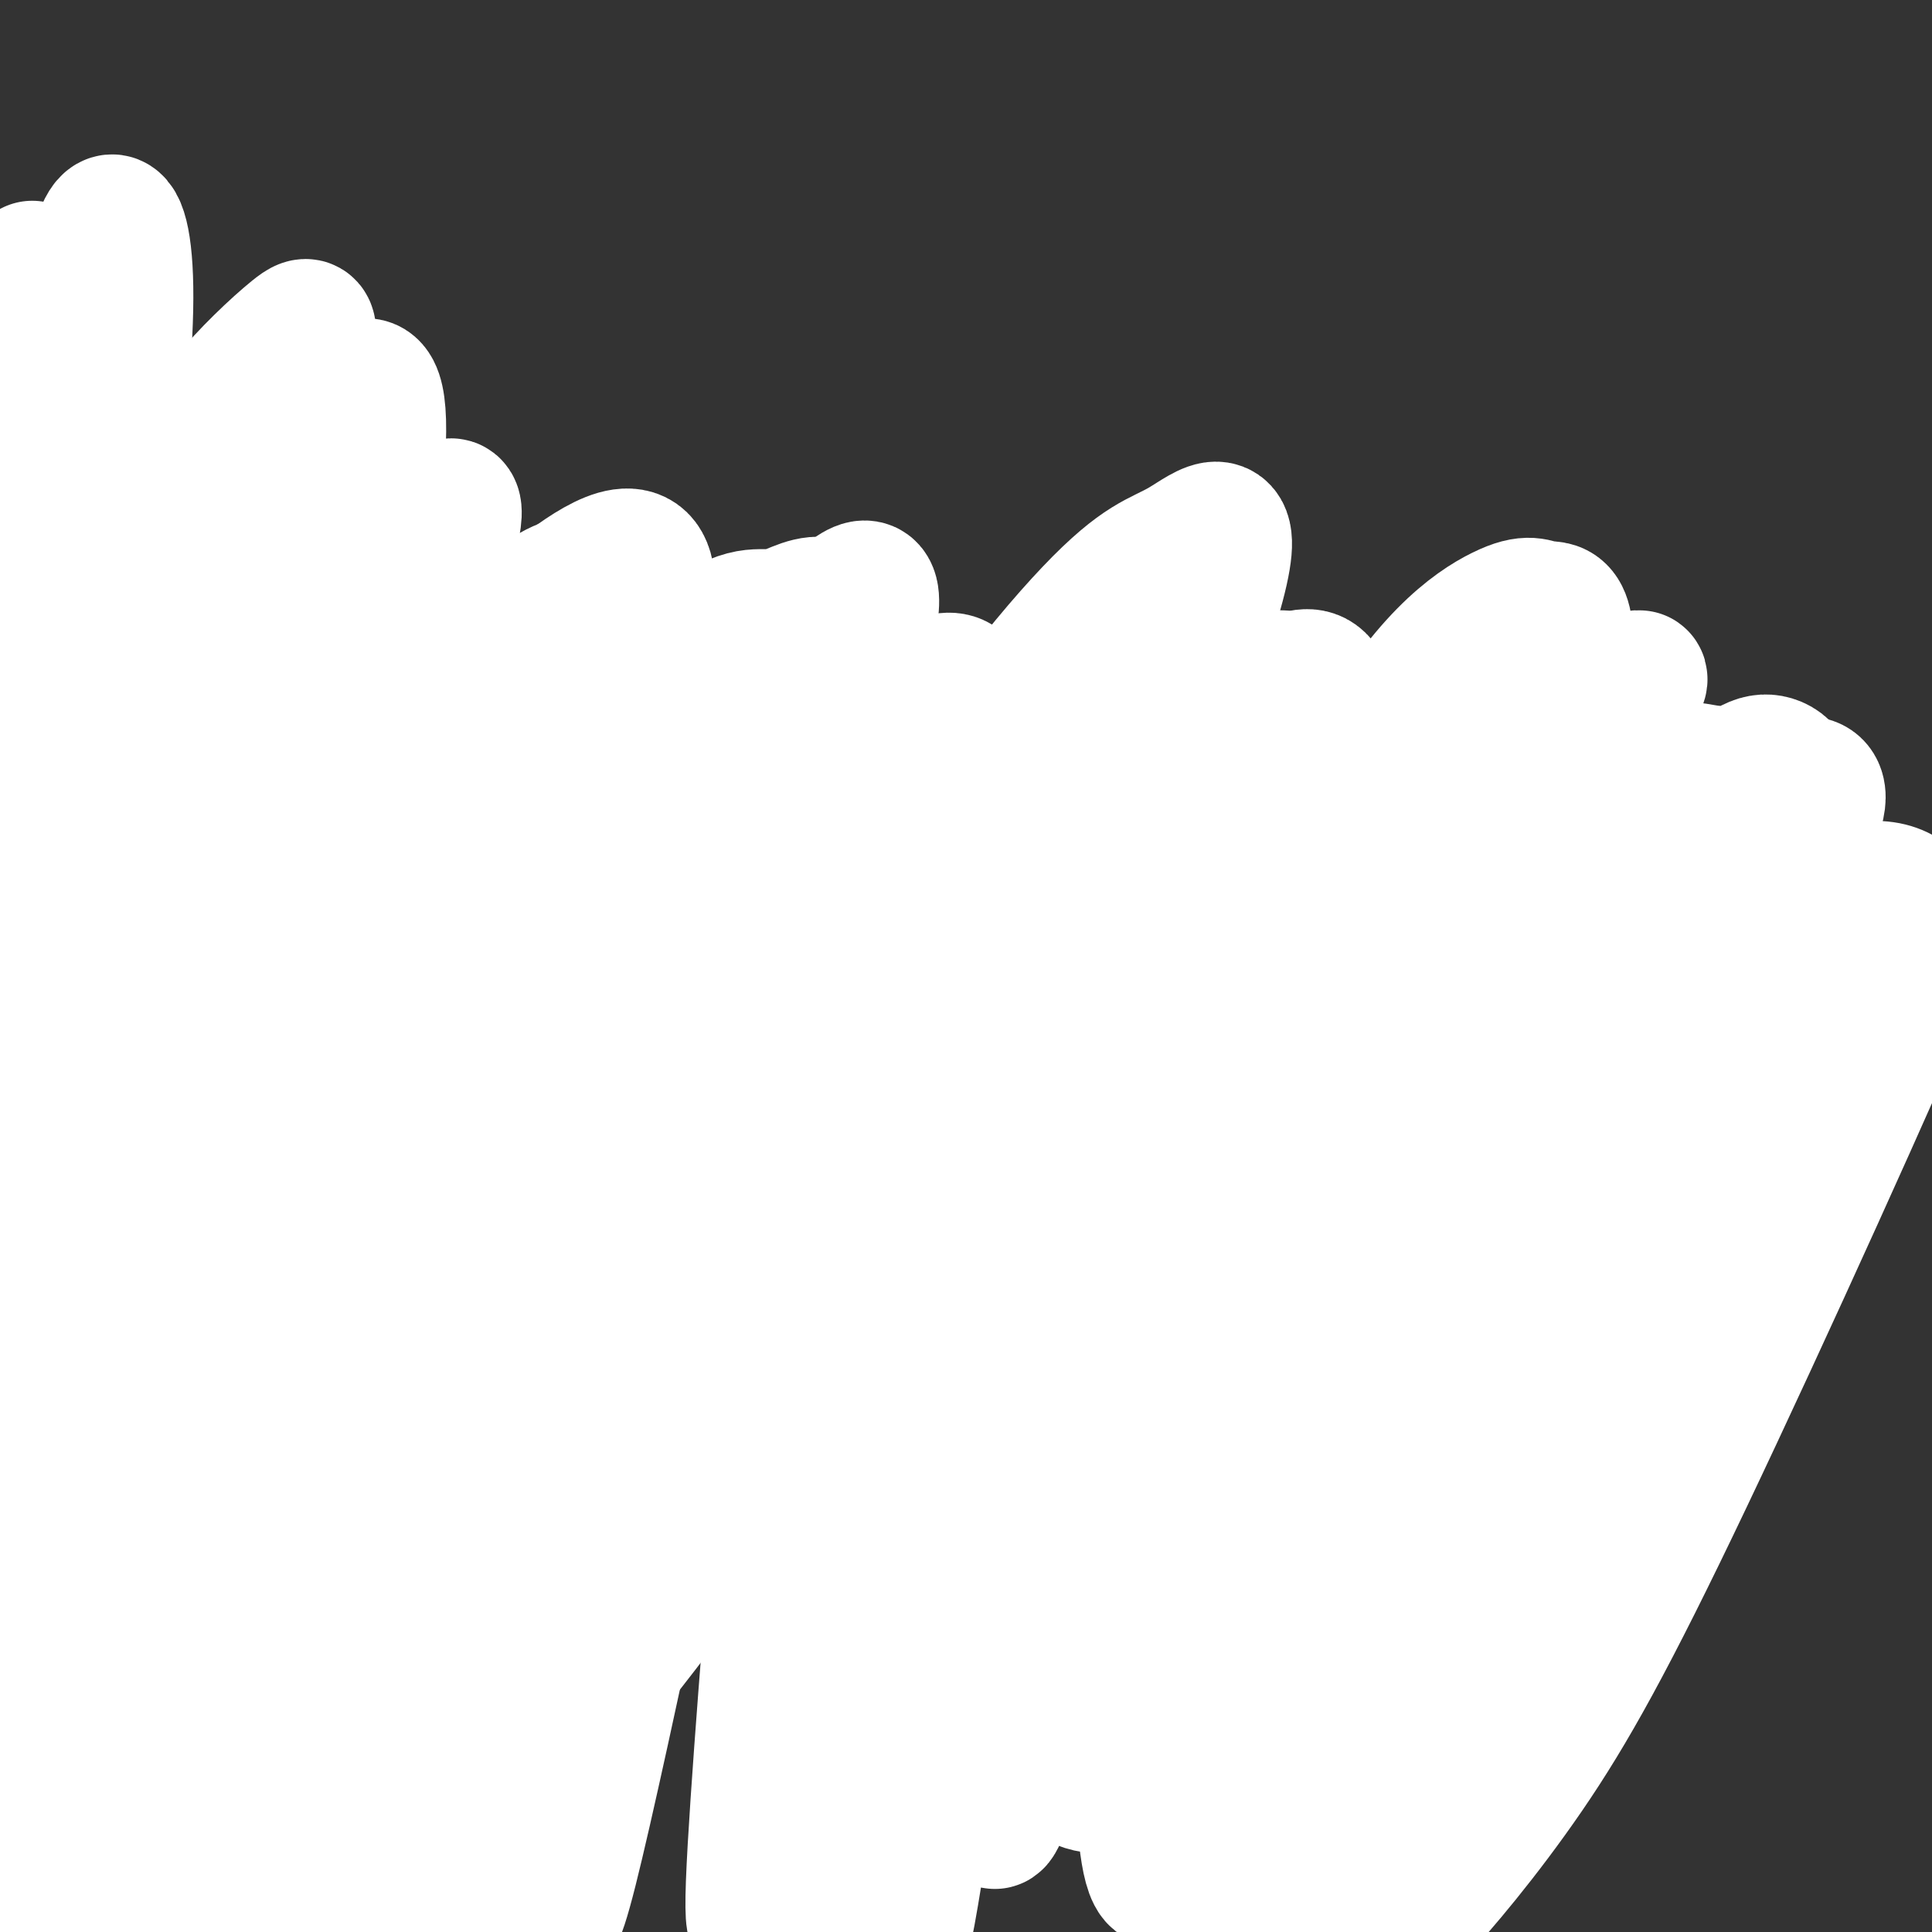 <svg viewBox='0 0 400 400' version='1.1' xmlns='http://www.w3.org/2000/svg' xmlns:xlink='http://www.w3.org/1999/xlink'><rect x="0" y="0" width="400" height="400" fill="#333333" stroke="none"/><g fill='none' stroke='rgb(255,255,255)' stroke-width='28' stroke-linecap='round' stroke-linejoin='round'><path d='M76,226c-16.939,10.294 -33.877,20.588 -42,24c-8.123,3.412 -7.430,-0.058 -8,-2c-0.570,-1.942 -2.401,-2.355 -5,-9c-2.599,-6.645 -5.964,-19.520 -8,-37c-2.036,-17.480 -2.744,-39.564 -2,-60c0.744,-20.436 2.939,-39.225 5,-48c2.061,-8.775 3.989,-7.537 3,8c-0.989,15.537 -4.894,45.372 -5,78c-0.106,32.628 3.589,68.047 5,89c1.411,20.953 0.538,27.439 -2,25c-2.538,-2.439 -6.743,-13.802 -10,-29c-3.257,-15.198 -5.567,-34.232 -6,-58c-0.433,-23.768 1.011,-52.269 2,-68c0.989,-15.731 1.523,-18.691 4,-26c2.477,-7.309 6.898,-18.968 11,-30c4.102,-11.032 7.886,-21.438 8,0c0.114,21.438 -3.443,74.719 -7,128'/><path d='M19,211c-0.030,64.444 3.393,161.554 3,177c-0.393,15.446 -4.604,-50.771 -6,-94c-1.396,-43.229 0.023,-63.471 1,-79c0.977,-15.529 1.514,-26.345 4,-38c2.486,-11.655 6.923,-24.148 12,-48c5.077,-23.852 10.795,-59.063 11,-8c0.205,51.063 -5.103,188.402 -9,249c-3.897,60.598 -6.383,44.457 -8,40c-1.617,-4.457 -2.364,2.771 -5,3c-2.636,0.229 -7.163,-6.542 -9,-26c-1.837,-19.458 -0.986,-51.603 -1,-69c-0.014,-17.397 -0.892,-20.046 4,-38c4.892,-17.954 15.554,-51.213 26,-74c10.446,-22.787 20.678,-35.103 26,-39c5.322,-3.897 5.736,0.626 10,-6c4.264,-6.626 12.379,-24.399 3,5c-9.379,29.399 -36.251,105.971 -47,140c-10.749,34.029 -5.374,25.514 0,17'/><path d='M34,323c-1.556,9.451 -5.446,24.580 7,-4c12.446,-28.580 41.228,-100.868 57,-135c15.772,-34.132 18.533,-30.109 21,-29c2.467,1.109 4.639,-0.697 8,-3c3.361,-2.303 7.909,-5.103 3,12c-4.909,17.103 -19.277,54.111 -28,92c-8.723,37.889 -11.802,76.661 -15,97c-3.198,20.339 -6.516,22.247 -8,25c-1.484,2.753 -1.135,6.352 -3,0c-1.865,-6.352 -5.943,-22.656 -9,-29c-3.057,-6.344 -5.093,-2.727 -6,-51c-0.907,-48.273 -0.684,-148.434 -2,-182c-1.316,-33.566 -4.171,-0.536 -3,37c1.171,37.536 6.368,79.577 8,103c1.632,23.423 -0.300,28.227 -2,31c-1.700,2.773 -3.168,3.517 -8,1c-4.832,-2.517 -13.030,-8.293 -21,-26c-7.970,-17.707 -15.714,-47.344 -20,-64c-4.286,-16.656 -5.116,-20.330 -6,-35c-0.884,-14.670 -1.824,-40.334 -1,-57c0.824,-16.666 3.412,-24.333 6,-32'/><path d='M12,74c1.331,-8.456 1.657,-13.597 2,-4c0.343,9.597 0.702,33.931 5,61c4.298,27.069 12.535,56.875 14,82c1.465,25.125 -3.842,45.571 -10,41c-6.158,-4.571 -13.168,-34.158 -17,-51c-3.832,-16.842 -4.487,-20.937 -5,-35c-0.513,-14.063 -0.885,-38.093 2,-54c2.885,-15.907 9.027,-23.691 12,-27c2.973,-3.309 2.777,-2.143 4,-2c1.223,0.143 3.865,-0.737 2,13c-1.865,13.737 -8.237,42.092 -10,98c-1.763,55.908 1.082,139.369 2,174c0.918,34.631 -0.092,20.434 -4,19c-3.908,-1.434 -10.715,9.897 -16,4c-5.285,-5.897 -9.047,-29.021 -11,-41c-1.953,-11.979 -2.098,-12.813 -1,-27c1.098,-14.187 3.439,-41.726 11,-72c7.561,-30.274 20.341,-63.283 27,-80c6.659,-16.717 7.197,-17.141 11,-22c3.803,-4.859 10.870,-14.154 12,-13c1.130,1.154 -3.677,12.758 -9,57c-5.323,44.242 -11.161,121.121 -17,198'/><path d='M16,393c-4.479,37.287 -7.176,31.505 -9,21c-1.824,-10.505 -2.775,-25.732 -4,-45c-1.225,-19.268 -2.722,-42.577 6,-79c8.722,-36.423 27.665,-85.962 44,-124c16.335,-38.038 30.062,-64.576 30,-24c-0.062,40.576 -13.912,148.268 -23,203c-9.088,54.732 -13.415,56.506 -17,54c-3.585,-2.506 -6.427,-9.292 -8,-15c-1.573,-5.708 -1.877,-10.338 0,-29c1.877,-18.662 5.936,-51.357 9,-70c3.064,-18.643 5.134,-23.235 14,-43c8.866,-19.765 24.528,-54.704 36,-75c11.472,-20.296 18.754,-25.949 24,-27c5.246,-1.051 8.454,2.501 5,11c-3.454,8.499 -13.572,21.944 -22,71c-8.428,49.056 -15.167,133.722 -17,147c-1.833,13.278 1.241,-44.833 11,-89c9.759,-44.167 26.204,-74.391 36,-93c9.796,-18.609 12.942,-25.603 19,-34c6.058,-8.397 15.029,-18.199 24,-28'/><path d='M174,125c5.783,-5.396 8.242,-4.886 5,8c-3.242,12.886 -12.185,38.146 -25,92c-12.815,53.854 -29.503,136.301 -36,162c-6.497,25.699 -2.803,-5.349 1,-30c3.803,-24.651 7.715,-42.906 18,-71c10.285,-28.094 26.943,-66.029 44,-96c17.057,-29.971 34.513,-51.978 45,-63c10.487,-11.022 14.004,-11.059 19,-14c4.996,-2.941 11.471,-8.784 7,8c-4.471,16.784 -19.889,56.196 -30,88c-10.111,31.804 -14.916,55.999 -20,90c-5.084,34.001 -10.446,77.808 -14,97c-3.554,19.192 -5.301,13.769 -7,4c-1.699,-9.769 -3.349,-23.885 -5,-38'/><path d='M36,125c-2.152,-0.224 -4.305,-0.449 -9,-6c-4.695,-5.551 -11.934,-16.429 -16,-22c-4.066,-5.571 -4.960,-5.834 -5,-18c-0.040,-12.166 0.775,-36.236 1,-15c0.225,21.236 -0.140,87.779 3,141c3.140,53.221 9.784,93.121 11,107c1.216,13.879 -2.997,1.738 -6,-12c-3.003,-13.738 -4.796,-29.071 -6,-38c-1.204,-8.929 -1.817,-11.452 0,-27c1.817,-15.548 6.066,-44.120 14,-69c7.934,-24.880 19.554,-46.068 26,-55c6.446,-8.932 7.717,-5.609 14,-15c6.283,-9.391 17.578,-31.498 15,1c-2.578,32.498 -19.028,119.601 -31,176c-11.972,56.399 -19.466,82.095 -24,96c-4.534,13.905 -6.107,16.019 -6,3c0.107,-13.019 1.895,-41.170 10,-73c8.105,-31.830 22.528,-67.339 37,-97c14.472,-29.661 28.992,-53.475 38,-66c9.008,-12.525 12.504,-13.763 16,-15'/><path d='M118,121c7.085,-5.250 16.796,-10.876 16,2c-0.796,12.876 -12.100,44.255 -23,98c-10.900,53.745 -21.395,129.858 -26,161c-4.605,31.142 -3.322,17.313 -4,16c-0.678,-1.313 -3.319,9.890 -2,-2c1.319,-11.890 6.599,-46.873 16,-80c9.401,-33.127 22.923,-64.397 32,-84c9.077,-19.603 13.709,-27.540 24,-42c10.291,-14.460 26.241,-35.444 36,-44c9.759,-8.556 13.326,-4.683 12,-1c-1.326,3.683 -7.546,7.175 -17,54c-9.454,46.825 -22.143,136.984 -23,155c-0.857,18.016 10.116,-36.110 21,-74c10.884,-37.890 21.679,-59.543 34,-80c12.321,-20.457 26.169,-39.719 33,-46c6.831,-6.281 6.645,0.419 11,-5c4.355,-5.419 13.250,-22.958 5,16c-8.250,38.958 -33.644,134.412 -46,178c-12.356,43.588 -11.673,35.311 -11,29c0.673,-6.311 1.337,-10.655 2,-15'/><path d='M208,357c4.032,-18.059 13.111,-55.706 26,-89c12.889,-33.294 29.588,-62.237 44,-82c14.412,-19.763 26.536,-30.348 32,-32c5.464,-1.652 4.269,5.629 8,1c3.731,-4.629 12.389,-21.168 0,25c-12.389,46.168 -45.826,155.043 -59,196c-13.174,40.957 -6.087,13.996 1,-13c7.087,-26.996 14.173,-54.026 26,-82c11.827,-27.974 28.396,-56.893 38,-73c9.604,-16.107 12.245,-19.401 20,-26c7.755,-6.599 20.626,-16.502 27,-19c6.374,-2.498 6.251,2.411 4,7c-2.251,4.589 -6.629,8.860 -15,29c-8.371,20.140 -20.733,56.148 -34,91c-13.267,34.852 -27.438,68.546 -38,87c-10.562,18.454 -17.516,21.666 -24,21c-6.484,-0.666 -12.500,-5.212 -16,-8c-3.500,-2.788 -4.485,-3.819 -6,-14c-1.515,-10.181 -3.561,-29.512 -5,-48c-1.439,-18.488 -2.272,-36.131 0,-60c2.272,-23.869 7.649,-53.962 7,-65c-0.649,-11.038 -7.325,-3.019 -14,5'/><path d='M230,208c-0.507,-3.096 5.226,-13.335 -13,12c-18.226,25.335 -60.409,86.245 -84,117c-23.591,30.755 -28.588,31.356 -35,33c-6.412,1.644 -14.240,4.331 -19,5c-4.760,0.669 -6.453,-0.679 -11,-9c-4.547,-8.321 -11.947,-23.613 -15,-47c-3.053,-23.387 -1.757,-54.867 -2,-72c-0.243,-17.133 -2.023,-19.918 5,-44c7.023,-24.082 22.849,-69.461 26,-87c3.151,-17.539 -6.374,-7.237 -12,25c-5.626,32.237 -7.355,86.410 -10,118c-2.645,31.590 -6.208,40.595 -11,52c-4.792,11.405 -10.813,25.208 -14,31c-3.187,5.792 -3.539,3.574 -6,2c-2.461,-1.574 -7.030,-2.504 -13,-19c-5.970,-16.496 -13.339,-48.557 -16,-77c-2.661,-28.443 -0.614,-53.268 2,-71c2.614,-17.732 5.793,-28.371 11,-42c5.207,-13.629 12.440,-30.246 12,-25c-0.440,5.246 -8.554,32.356 -12,58c-3.446,25.644 -2.223,49.822 -1,74'/><path d='M12,242c-0.743,16.302 -2.102,20.057 -5,8c-2.898,-12.057 -7.336,-39.927 -9,-61c-1.664,-21.073 -0.553,-35.347 2,-51c2.553,-15.653 6.547,-32.683 9,-38c2.453,-5.317 3.364,1.078 5,-7c1.636,-8.078 3.995,-30.629 7,8c3.005,38.629 6.655,138.439 10,182c3.345,43.561 6.384,30.875 8,31c1.616,0.125 1.808,13.063 2,26'/><path d='M6,236c-1.262,-20.019 -2.523,-40.038 3,-72c5.523,-31.962 17.831,-75.866 18,-73c0.169,2.866 -11.801,52.502 -17,79c-5.199,26.498 -3.628,29.856 -2,47c1.628,17.144 3.314,48.072 5,79'/><path d='M31,241c9.907,-26.563 19.814,-53.126 28,-71c8.186,-17.874 14.650,-27.057 9,-7c-5.650,20.057 -23.414,69.356 -33,104c-9.586,34.644 -10.995,54.634 -12,79c-1.005,24.366 -1.607,53.108 -2,58c-0.393,4.892 -0.576,-14.065 -2,-33c-1.424,-18.935 -4.088,-37.848 4,-87c8.088,-49.152 26.926,-128.544 29,-157c2.074,-28.456 -12.618,-5.976 -19,2c-6.382,7.976 -4.453,1.449 -5,-3c-0.547,-4.449 -3.569,-6.822 -4,-18c-0.431,-11.178 1.730,-31.163 2,-44c0.270,-12.837 -1.351,-18.525 -3,-18c-1.649,0.525 -3.324,7.262 -5,14'/><path d='M18,60c3.029,33.428 13.103,109.998 17,140c3.897,30.002 1.618,13.437 0,12c-1.618,-1.437 -2.575,12.255 -4,4c-1.425,-8.255 -3.319,-38.458 -2,-62c1.319,-23.542 5.851,-40.422 9,-51c3.149,-10.578 4.916,-14.854 9,-20c4.084,-5.146 10.485,-11.160 14,-14c3.515,-2.840 4.144,-2.504 0,13c-4.144,15.504 -13.062,46.177 -19,73c-5.938,26.823 -8.897,49.798 -7,84c1.897,34.202 8.651,79.633 11,82c2.349,2.367 0.292,-38.328 2,-72c1.708,-33.672 7.180,-60.321 11,-76c3.820,-15.679 5.988,-20.389 11,-30c5.012,-9.611 12.867,-24.124 18,-32c5.133,-7.876 7.544,-9.116 5,1c-2.544,10.116 -10.043,31.588 -15,54c-4.957,22.412 -7.373,45.765 -8,78c-0.627,32.235 0.535,73.353 0,90c-0.535,16.647 -2.768,8.824 -5,1'/><path d='M65,335c-1.547,-12.921 -2.915,-45.722 2,-77c4.915,-31.278 16.114,-61.033 22,-77c5.886,-15.967 6.459,-18.148 13,-26c6.541,-7.852 19.050,-21.377 25,-24c5.950,-2.623 5.342,5.656 6,2c0.658,-3.656 2.582,-19.246 -2,31c-4.582,50.246 -15.670,166.329 -21,209c-5.330,42.671 -4.901,11.932 -3,-12c1.901,-23.932 5.274,-41.056 16,-71c10.726,-29.944 28.805,-72.706 41,-94c12.195,-21.294 18.505,-21.119 22,-21c3.495,0.119 4.175,0.181 1,18c-3.175,17.819 -10.206,53.395 -14,81c-3.794,27.605 -4.350,47.238 -6,72c-1.650,24.762 -4.393,54.651 2,38c6.393,-16.651 21.923,-79.843 35,-117c13.077,-37.157 23.701,-48.279 30,-55c6.299,-6.721 8.273,-9.040 11,-9c2.727,0.040 6.208,2.440 6,18c-0.208,15.560 -4.104,44.280 -8,73'/><path d='M243,294c-2.623,22.742 -5.181,43.096 -6,60c-0.819,16.904 0.099,30.359 2,34c1.901,3.641 4.784,-2.532 12,-26c7.216,-23.468 18.763,-64.232 30,-92c11.237,-27.768 22.162,-42.538 30,-55c7.838,-12.462 12.590,-22.614 12,-5c-0.590,17.614 -6.520,62.994 -15,101c-8.480,38.006 -19.508,68.639 -23,71c-3.492,2.361 0.552,-23.549 5,-46c4.448,-22.451 9.302,-41.443 19,-67c9.698,-25.557 24.242,-57.680 31,-73c6.758,-15.320 5.732,-13.836 10,-18c4.268,-4.164 13.830,-13.974 7,-1c-6.830,12.974 -30.052,48.734 -48,82c-17.948,33.266 -30.622,64.038 -41,82c-10.378,17.962 -18.460,23.114 -26,26c-7.540,2.886 -14.536,3.505 -18,2c-3.464,-1.505 -3.394,-5.136 -6,-10c-2.606,-4.864 -7.887,-10.961 -8,-38c-0.113,-27.039 4.944,-75.019 10,-123'/><path d='M220,198c0.548,-21.108 -3.083,-12.377 -11,-6c-7.917,6.377 -20.119,10.399 -38,42c-17.881,31.601 -41.439,90.781 -53,116c-11.561,25.219 -11.124,16.477 -13,2c-1.876,-14.477 -6.064,-34.688 -9,-53c-2.936,-18.312 -4.621,-34.726 -2,-64c2.621,-29.274 9.547,-71.409 11,-86c1.453,-14.591 -2.568,-1.637 -7,12c-4.432,13.637 -9.275,27.956 -15,55c-5.725,27.044 -12.331,66.813 -19,91c-6.669,24.187 -13.400,32.791 -20,36c-6.600,3.209 -13.068,1.021 -17,-1c-3.932,-2.021 -5.328,-3.877 -8,-12c-2.672,-8.123 -6.620,-22.513 -9,-36c-2.380,-13.487 -3.193,-26.070 -1,-49c2.193,-22.930 7.392,-56.208 12,-78c4.608,-21.792 8.625,-32.098 8,-25c-0.625,7.098 -5.893,31.599 -7,62c-1.107,30.401 1.946,66.700 5,103'/><path d='M27,307c-0.868,5.441 -5.538,-32.456 -8,-59c-2.462,-26.544 -2.716,-41.734 1,-67c3.716,-25.266 11.402,-60.608 13,-70c1.598,-9.392 -2.893,7.165 -7,21c-4.107,13.835 -7.831,24.950 -9,63c-1.169,38.050 0.216,103.037 -1,121c-1.216,17.963 -5.033,-11.098 -7,-40c-1.967,-28.902 -2.083,-57.645 -2,-75c0.083,-17.355 0.365,-23.321 3,-36c2.635,-12.679 7.623,-32.071 12,-42c4.377,-9.929 8.142,-10.393 6,-2c-2.142,8.393 -10.192,25.644 -11,75c-0.808,49.356 5.626,130.816 7,156c1.374,25.184 -2.313,-5.908 -6,-37'/><path d='M38,193c-1.806,3.031 -3.612,6.063 -7,13c-3.388,6.937 -8.359,17.781 -9,44c-0.641,26.219 3.046,67.813 0,67c-3.046,-0.813 -12.826,-44.032 -18,-70c-5.174,-25.968 -5.743,-34.684 -4,-55c1.743,-20.316 5.798,-52.230 10,-69c4.202,-16.770 8.551,-18.395 11,-20c2.449,-1.605 2.997,-3.190 4,-1c1.003,2.190 2.461,8.153 4,14c1.539,5.847 3.158,11.576 0,39c-3.158,27.424 -11.095,76.542 -13,121c-1.905,44.458 2.221,84.257 -1,71c-3.221,-13.257 -13.790,-79.569 -19,-122c-5.210,-42.431 -5.060,-60.980 -4,-76c1.060,-15.020 3.030,-26.510 5,-38'/><path d='M-3,111c1.448,-8.163 2.567,-9.572 4,-6c1.433,3.572 3.179,12.123 5,4c1.821,-8.123 3.715,-32.922 4,31c0.285,63.922 -1.041,216.565 -4,263c-2.959,46.435 -7.553,-13.337 -10,-40c-2.447,-26.663 -2.749,-20.215 -3,-31c-0.251,-10.785 -0.452,-38.802 2,-67c2.452,-28.198 7.556,-56.578 11,-73c3.444,-16.422 5.229,-20.887 9,-27c3.771,-6.113 9.526,-13.876 14,-23c4.474,-9.124 7.665,-19.611 6,8c-1.665,27.611 -8.185,93.319 -11,147c-2.815,53.681 -1.925,95.335 -4,117c-2.075,21.665 -7.114,23.339 -10,24c-2.886,0.661 -3.619,0.307 -6,-6c-2.381,-6.307 -6.408,-18.567 -8,-41c-1.592,-22.433 -0.747,-55.039 0,-72c0.747,-16.961 1.396,-18.278 5,-32c3.604,-13.722 10.163,-39.848 18,-60c7.837,-20.152 16.954,-34.329 22,-41c5.046,-6.671 6.023,-5.835 7,-5'/><path d='M48,181c3.029,-5.214 7.101,-15.750 5,6c-2.101,21.750 -10.375,75.784 -13,121c-2.625,45.216 0.398,81.612 1,101c0.602,19.388 -1.219,21.768 -3,21c-1.781,-0.768 -3.522,-4.683 -1,-36c2.522,-31.317 9.307,-90.037 16,-128c6.693,-37.963 13.292,-55.169 17,-66c3.708,-10.831 4.523,-15.285 7,-20c2.477,-4.715 6.615,-9.689 9,-11c2.385,-1.311 3.016,1.043 -3,26c-6.016,24.957 -18.680,72.519 -24,98c-5.320,25.481 -3.294,28.882 -2,31c1.294,2.118 1.858,2.954 3,13c1.142,10.046 2.863,29.301 6,4c3.137,-25.301 7.691,-95.158 12,-131c4.309,-35.842 8.374,-37.669 9,-27c0.626,10.669 -2.187,33.835 -5,57'/><path d='M82,240c-2.828,36.902 -7.399,100.656 -10,129c-2.601,28.344 -3.233,21.277 -6,14c-2.767,-7.277 -7.670,-14.762 -12,-35c-4.330,-20.238 -8.085,-53.227 -10,-76c-1.915,-22.773 -1.988,-35.331 -2,-62c-0.012,-26.669 0.036,-67.451 4,-41c3.964,26.451 11.843,120.133 15,159c3.157,38.867 1.591,22.918 -1,20c-2.591,-2.918 -6.209,7.194 -10,10c-3.791,2.806 -7.756,-1.696 -14,-18c-6.244,-16.304 -14.765,-44.411 -20,-69c-5.235,-24.589 -7.182,-45.658 -5,-67c2.182,-21.342 8.493,-42.955 13,-51c4.507,-8.045 7.210,-2.520 8,-7c0.790,-4.480 -0.335,-18.964 3,2c3.335,20.964 11.129,77.375 15,109c3.871,31.625 3.820,38.464 3,46c-0.820,7.536 -2.410,15.768 -4,24'/><path d='M49,327c-2.551,0.648 -6.927,-9.733 -10,-19c-3.073,-9.267 -4.842,-17.419 -9,-44c-4.158,-26.581 -10.706,-71.590 -12,-101c-1.294,-29.410 2.665,-43.222 5,-49c2.335,-5.778 3.044,-3.523 4,-13c0.956,-9.477 2.158,-30.685 6,-2c3.842,28.685 10.323,107.264 13,143c2.677,35.736 1.549,28.630 -3,21c-4.549,-7.630 -12.519,-15.785 -20,-39c-7.481,-23.215 -14.474,-61.492 -17,-84c-2.526,-22.508 -0.587,-29.249 2,-37c2.587,-7.751 5.822,-16.512 8,-21c2.178,-4.488 3.300,-4.704 3,3c-0.300,7.704 -2.022,23.327 -2,41c0.022,17.673 1.787,37.395 5,61c3.213,23.605 7.874,51.092 8,60c0.126,8.908 -4.284,-0.762 -7,-6c-2.716,-5.238 -3.738,-6.043 -7,-17c-3.262,-10.957 -8.763,-32.065 -12,-49c-3.237,-16.935 -4.211,-29.696 -3,-43c1.211,-13.304 4.605,-27.152 8,-41'/><path d='M9,91c2.423,-15.145 4.482,-32.506 3,-11c-1.482,21.506 -6.503,81.879 -9,106c-2.497,24.121 -2.468,11.991 1,35c3.468,23.009 10.375,81.157 13,90c2.625,8.843 0.969,-31.620 4,-69c3.031,-37.380 10.750,-71.677 17,-88c6.250,-16.323 11.030,-14.671 14,-29c2.970,-14.329 4.129,-44.638 6,2c1.871,46.638 4.453,170.223 4,225c-0.453,54.777 -3.942,40.745 -6,34c-2.058,-6.745 -2.687,-6.205 -1,-26c1.687,-19.795 5.690,-59.925 15,-96c9.310,-36.075 23.928,-68.095 39,-91c15.072,-22.905 30.596,-36.696 39,-42c8.404,-5.304 9.686,-2.120 15,-4c5.314,-1.880 14.661,-8.823 16,25c1.339,33.823 -5.331,108.411 -12,183'/><path d='M167,335c-3.108,38.373 -4.879,42.807 -7,51c-2.121,8.193 -4.592,20.147 -4,4c0.592,-16.147 4.248,-60.395 6,-82c1.752,-21.605 1.601,-20.569 10,-40c8.399,-19.431 25.350,-59.330 41,-84c15.650,-24.670 30.001,-34.111 38,-38c7.999,-3.889 9.648,-2.228 14,-4c4.352,-1.772 11.407,-6.979 10,14c-1.407,20.979 -11.275,68.142 -22,112c-10.725,43.858 -22.308,84.411 -24,82c-1.692,-2.411 6.507,-47.786 11,-71c4.493,-23.214 5.280,-24.268 12,-43c6.720,-18.732 19.371,-55.143 31,-77c11.629,-21.857 22.234,-29.159 28,-32c5.766,-2.841 6.691,-1.220 9,-1c2.309,0.220 6.002,-0.961 3,18c-3.002,18.961 -12.697,58.065 -19,84c-6.303,25.935 -9.212,38.702 -16,57c-6.788,18.298 -17.454,42.127 -23,53c-5.546,10.873 -5.971,8.791 -5,-6c0.971,-14.791 3.338,-42.290 11,-68c7.662,-25.710 20.618,-49.631 33,-66c12.382,-16.369 24.191,-25.184 36,-34'/><path d='M340,164c7.950,-6.150 9.826,-4.524 14,-4c4.174,0.524 10.645,-0.053 13,7c2.355,7.053 0.594,21.736 2,25c1.406,3.264 5.979,-4.890 -3,19c-8.979,23.890 -31.510,79.823 -44,108c-12.490,28.177 -14.938,28.599 -18,28c-3.062,-0.599 -6.738,-2.217 -9,-2c-2.262,0.217 -3.108,2.269 -2,-13c1.108,-15.269 4.171,-47.860 10,-73c5.829,-25.140 14.423,-42.830 24,-58c9.577,-15.170 20.137,-27.819 27,-35c6.863,-7.181 10.028,-8.895 13,-8c2.972,0.895 5.752,4.399 5,18c-0.752,13.601 -5.034,37.301 -6,46c-0.966,8.699 1.385,2.399 -7,24c-8.385,21.601 -27.506,71.104 -36,92c-8.494,20.896 -6.359,13.183 -8,13c-1.641,-0.183 -7.056,7.162 -9,0c-1.944,-7.162 -0.417,-28.830 2,-48c2.417,-19.170 5.724,-35.840 13,-53c7.276,-17.160 18.522,-34.808 25,-44c6.478,-9.192 8.190,-9.928 15,-13c6.810,-3.072 18.718,-8.481 26,-9c7.282,-0.519 9.938,3.852 11,7c1.062,3.148 0.531,5.074 0,7'/><path d='M398,198c-9.446,22.296 -33.062,74.536 -49,108c-15.938,33.464 -24.197,48.151 -33,61c-8.803,12.849 -18.151,23.861 -23,29c-4.849,5.139 -5.200,4.404 -8,2c-2.800,-2.404 -8.049,-6.478 -11,-22c-2.951,-15.522 -3.605,-42.491 -3,-58c0.605,-15.509 2.467,-19.559 4,-33c1.533,-13.441 2.737,-36.274 22,-73c19.263,-36.726 56.585,-87.347 37,-67c-19.585,20.347 -96.078,111.660 -127,148c-30.922,36.340 -16.272,17.708 -19,15c-2.728,-2.708 -22.835,10.509 -37,14c-14.165,3.491 -22.388,-2.743 -27,-6c-4.612,-3.257 -5.613,-3.537 -10,-11c-4.387,-7.463 -12.159,-22.110 -19,-36c-6.841,-13.890 -12.751,-27.022 -16,-54c-3.249,-26.978 -3.836,-67.802 -8,-62c-4.164,5.802 -11.904,58.229 -19,89c-7.096,30.771 -13.548,39.885 -20,49'/></g>
</svg>
